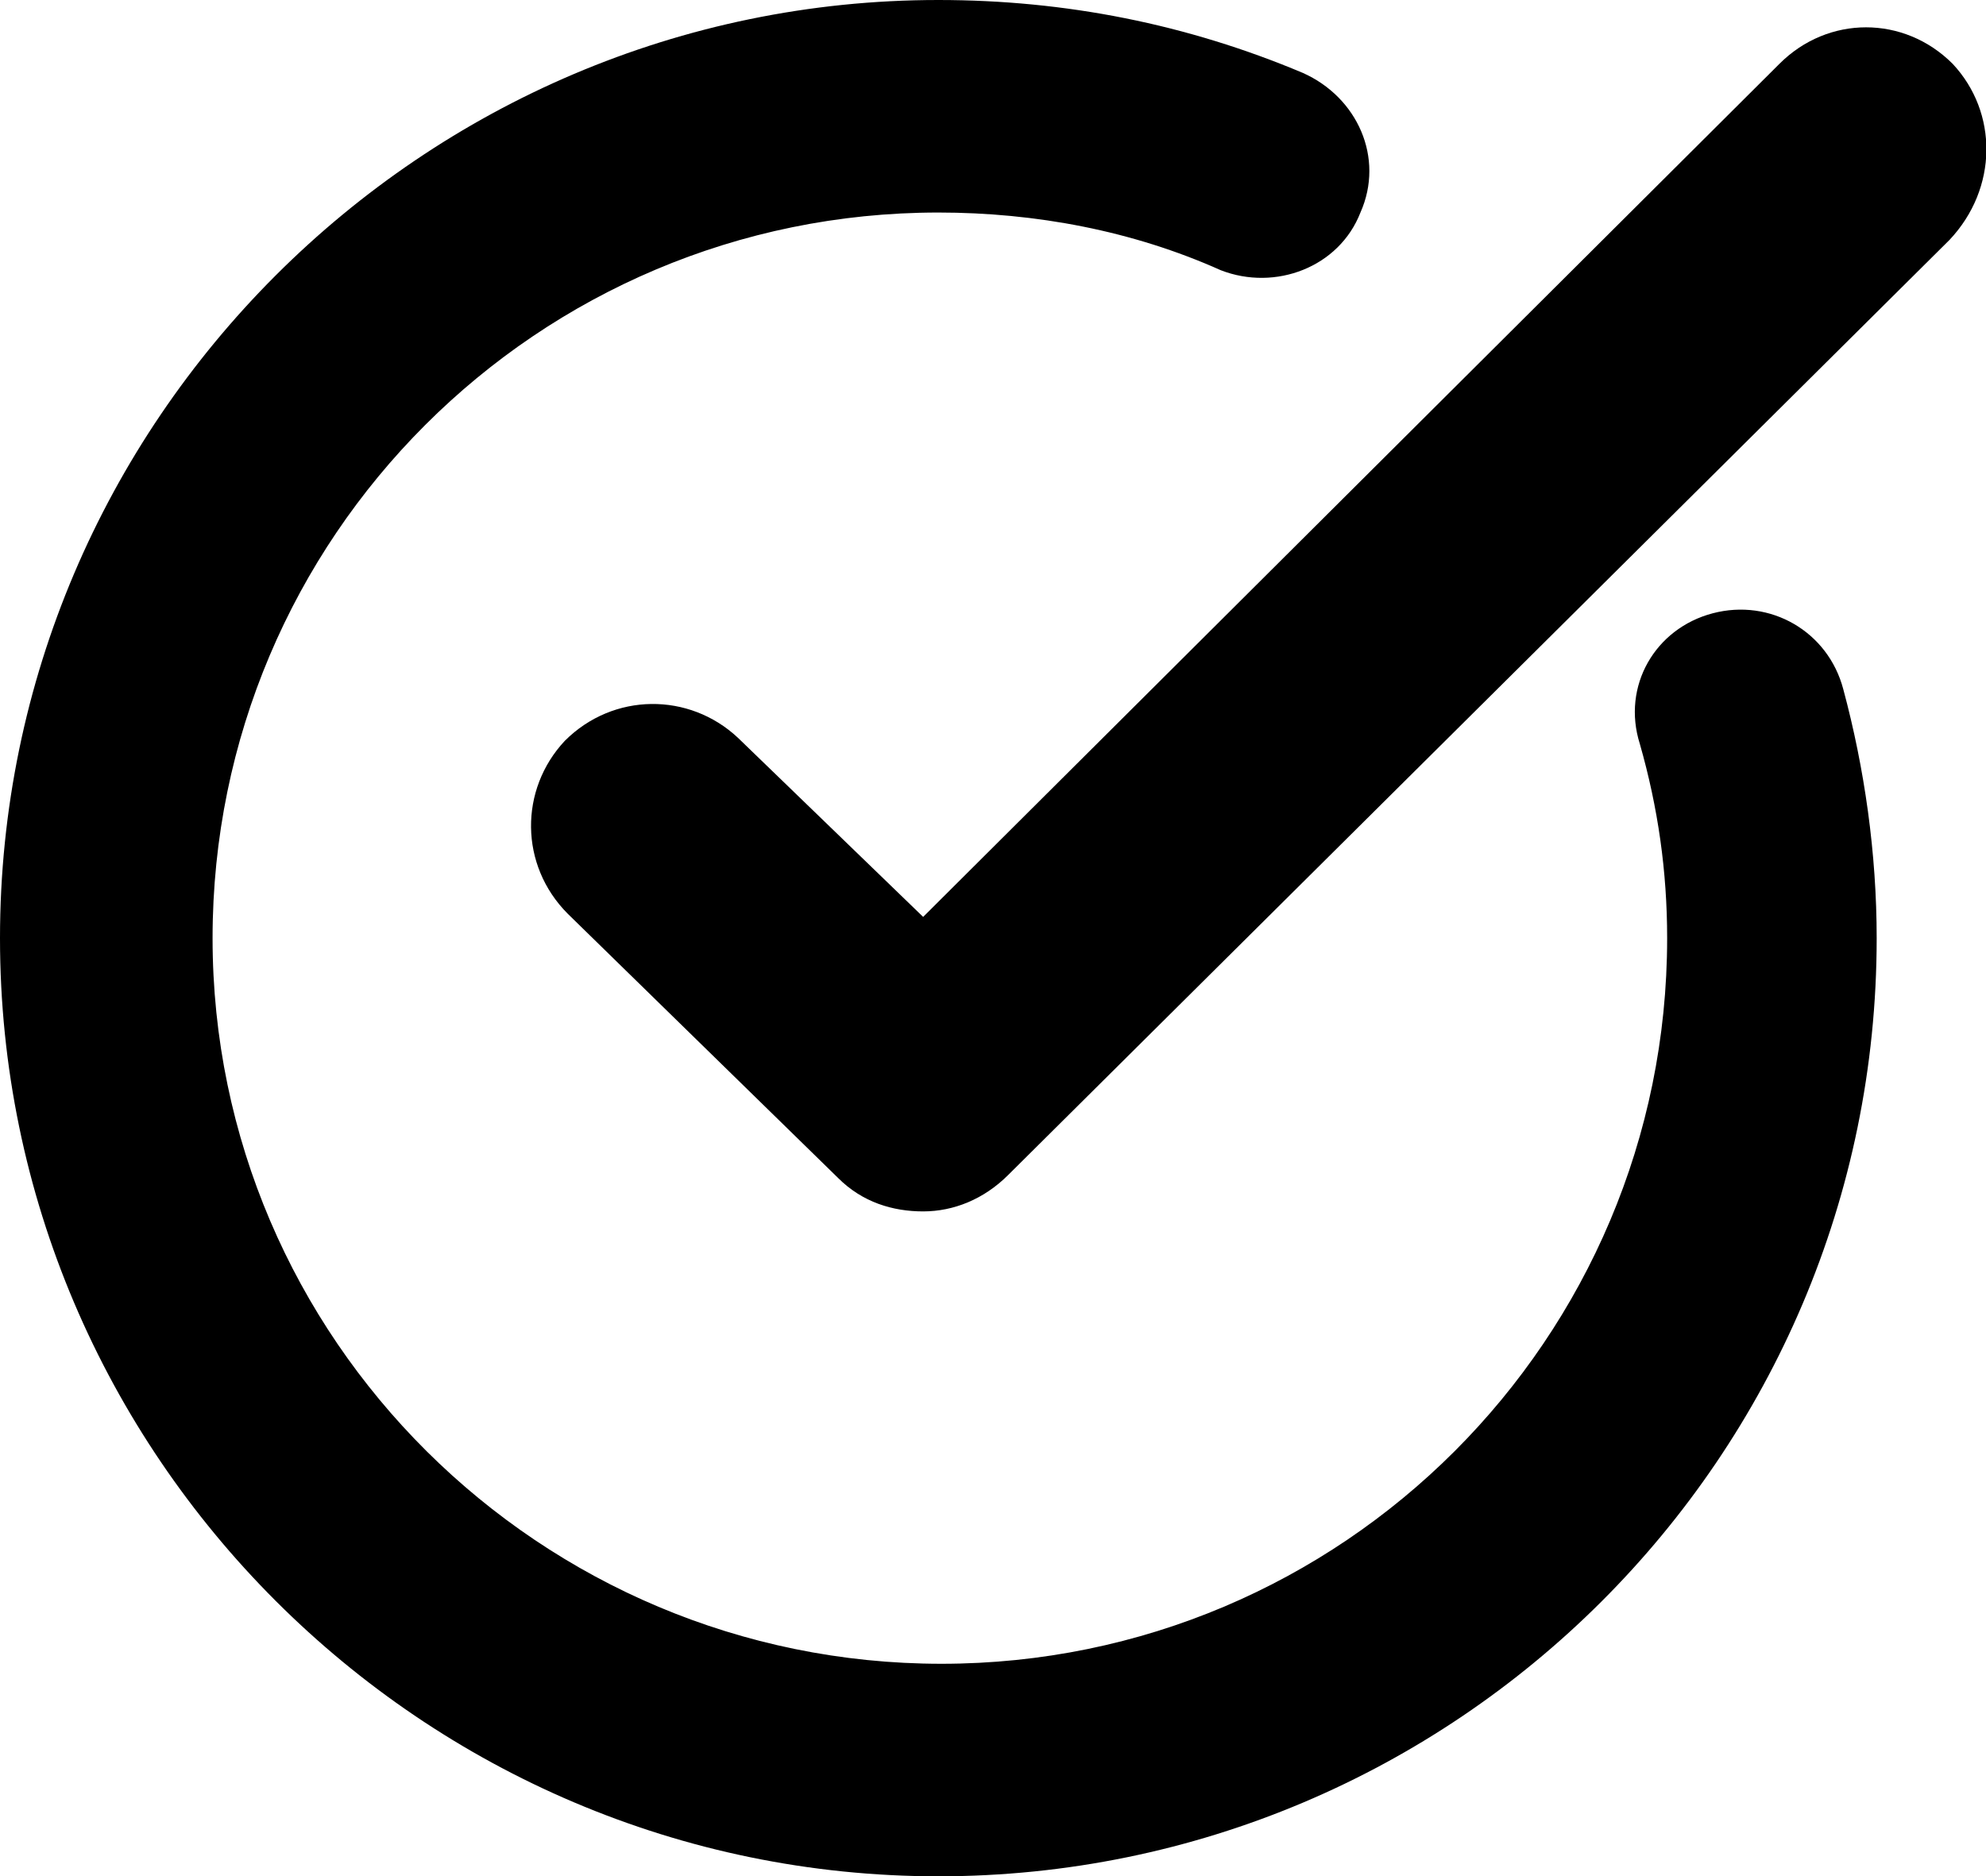 <?xml version="1.0" encoding="utf-8"?>
<!-- Generator: Adobe Illustrator 26.2.1, SVG Export Plug-In . SVG Version: 6.00 Build 0)  -->
<svg version="1.1" id="Режим_изоляции"
	 xmlns="http://www.w3.org/2000/svg" xmlns:xlink="http://www.w3.org/1999/xlink" x="0px" y="0px" viewBox="0 0 65.4 61.8"
	 style="enable-background:new 0 0 65.4 61.8;" xml:space="preserve">
<g>
	<path d="M56.4,20.2c-1.9,0.5-3,2.4-2.4,4.3c0.6,2.1,0.9,4.2,0.9,6.4c0,13.2-10.7,23.9-23.9,23.9S7,44.1,7,30.9S17.7,7,30.9,7
		c3.2,0,6.4,0.6,9.3,1.9C42,9.6,44.1,8.8,44.8,7c0.8-1.8-0.1-3.8-1.9-4.6C39.1,0.8,35.1,0,30.9,0C13.9,0,0,13.9,0,30.9
		s13.9,30.9,30.9,30.9S61.8,48,61.8,30.9c0-2.8-0.4-5.6-1.1-8.2C60.2,20.8,58.3,19.7,56.4,20.2z"/>
	<path d="M64.3,2.1c-1.6-1.6-4.1-1.6-5.7,0L30.4,30.2l-6.1-5.9c-1.6-1.5-4.1-1.5-5.7,0.1c-1.5,1.6-1.5,4.1,0.1,5.7l8.9,8.7
		c0.8,0.8,1.8,1.1,2.8,1.1c1,0,2-0.4,2.8-1.2l31-30.8C65.8,6.2,65.8,3.7,64.3,2.1z"/>
</g>
</svg>
